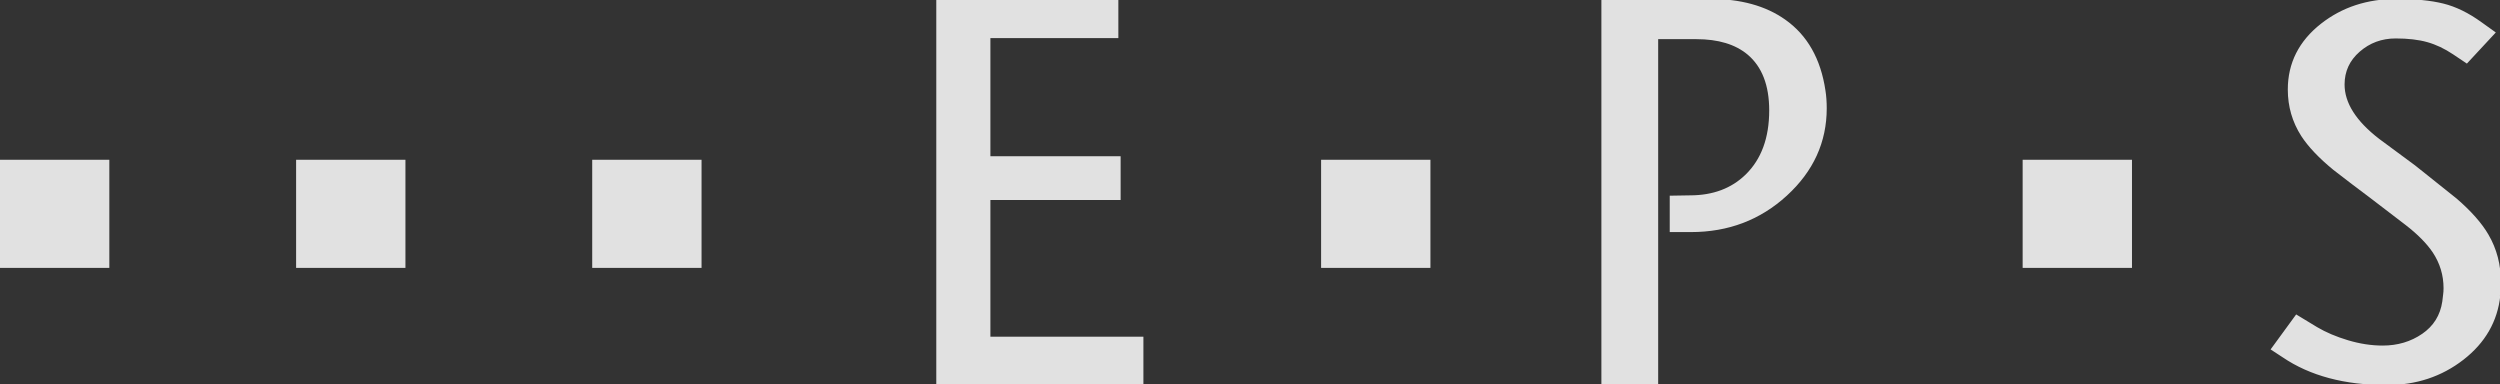 <?xml version="1.0" encoding="UTF-8" standalone="no"?><!DOCTYPE svg PUBLIC "-//W3C//DTD SVG 1.1//EN" "http://www.w3.org/Graphics/SVG/1.1/DTD/svg11.dtd"><svg width="100%" height="100%" viewBox="0 0 625 96" version="1.1" xmlns="http://www.w3.org/2000/svg" xmlns:xlink="http://www.w3.org/1999/xlink" xml:space="preserve" xmlns:serif="http://www.serif.com/" style="fill-rule:evenodd;clip-rule:evenodd;stroke-miterlimit:2;"><rect x="0" y="0" width="625" height="96" fill="#333333" stroke="none"/><g opacity="0.85"><path d="M175.387,39.941l-27.333,-0l0,27.031l27.333,0l0,-27.031Zm-148.054,-0l-27.333,-0l0,27.031l27.333,0l0,-27.031Zm505.663,-0l-27.334,-0l0,27.031l27.334,0l-0,-27.031Zm-175.388,-0l-27.333,-0l0,27.031l27.333,0l0,-27.031Zm-256.248,-0l-27.333,-0l0,27.031l27.333,0l0,-27.031Z" style="fill:#fff;"/><g id="EPS-Kurven"><path id="S" d="M624.815,73.869c-0.685,6.385 -3.725,11.67 -9.122,15.857c-5.397,4.187 -11.729,6.28 -18.995,6.28c-10.478,0 -19.113,-2.305 -25.905,-6.914l-2.764,-1.807l6.081,-8.328l5.055,3.064c2.211,1.309 4.804,2.409 7.779,3.3c2.975,0.89 5.884,1.335 8.727,1.335c3.791,0 7.135,-0.995 10.031,-2.985c2.896,-1.991 4.607,-4.741 5.133,-8.25c0.053,-0.576 0.119,-1.126 0.198,-1.65c0.079,-0.524 0.118,-1.1 0.118,-1.729c0,-3.3 -0.921,-6.338 -2.764,-9.114c-1.527,-2.252 -3.778,-4.531 -6.753,-6.835c-2.975,-2.305 -5.884,-4.531 -8.727,-6.679c-3.159,-2.357 -6.292,-4.74 -9.398,-7.15c-3.581,-2.933 -6.24,-5.735 -7.977,-8.407c-2.212,-3.457 -3.317,-7.28 -3.317,-11.471c-0,-6.547 2.738,-11.969 8.213,-16.264c5.213,-4.085 11.452,-6.128 18.718,-6.128c4.634,-0 8.504,0.383 11.61,1.149c3.107,0.766 6.266,2.311 9.478,4.636l3.317,2.376l-6.871,7.396l-3.238,-2.173c-2.159,-1.448 -4.344,-2.482 -6.556,-3.103c-2.211,-0.621 -4.87,-0.931 -7.976,-0.931c-3.528,-0 -6.582,1.125 -9.162,3.375c-2.58,2.25 -3.87,5.05 -3.87,8.399c-0,4.71 2.922,9.316 8.767,13.816c2.948,2.198 5.923,4.396 8.924,6.594c6.529,5.181 10.004,7.954 10.426,8.321c3.633,3.14 6.265,6.123 7.897,8.948c2.054,3.507 3.081,7.459 3.081,11.854l-0,1.962c-0.106,0.576 -0.158,0.995 -0.158,1.256Z" style="fill:none;fill-rule:nonzero;stroke:#fff;stroke-width:0.53px;"/><path d="M624.815,73.869c-0.685,6.385 -3.725,11.67 -9.122,15.857c-5.397,4.187 -11.729,6.28 -18.995,6.28c-10.478,0 -19.113,-2.305 -25.905,-6.914l-2.764,-1.807l6.081,-8.328l5.055,3.064c2.211,1.309 4.804,2.409 7.779,3.3c2.975,0.89 5.884,1.335 8.727,1.335c3.791,0 7.135,-0.995 10.031,-2.985c2.896,-1.991 4.607,-4.741 5.133,-8.25c0.053,-0.576 0.119,-1.126 0.198,-1.65c0.079,-0.524 0.118,-1.1 0.118,-1.729c0,-3.3 -0.921,-6.338 -2.764,-9.114c-1.527,-2.252 -3.778,-4.531 -6.753,-6.835c-2.975,-2.305 -5.884,-4.531 -8.727,-6.679c-3.159,-2.357 -6.292,-4.74 -9.398,-7.15c-3.581,-2.933 -6.24,-5.735 -7.977,-8.407c-2.212,-3.457 -3.317,-7.28 -3.317,-11.471c-0,-6.547 2.738,-11.969 8.213,-16.264c5.213,-4.085 11.452,-6.128 18.718,-6.128c4.634,-0 8.504,0.383 11.61,1.149c3.107,0.766 6.266,2.311 9.478,4.636l3.317,2.376l-6.871,7.396l-3.238,-2.173c-2.159,-1.448 -4.344,-2.482 -6.556,-3.103c-2.211,-0.621 -4.87,-0.931 -7.976,-0.931c-3.528,-0 -6.582,1.125 -9.162,3.375c-2.58,2.25 -3.87,5.05 -3.87,8.399c-0,4.71 2.922,9.316 8.767,13.816c2.948,2.198 5.923,4.396 8.924,6.594c6.529,5.181 10.004,7.954 10.426,8.321c3.633,3.14 6.265,6.123 7.897,8.948c2.054,3.507 3.081,7.459 3.081,11.854l-0,1.962c-0.106,0.576 -0.158,0.995 -0.158,1.256Z" style="fill:#fff;fill-rule:nonzero;"/><path id="P" d="M456.1,22.666c0.212,1.335 0.319,2.804 0.319,4.407c-0,8.385 -3.291,15.595 -9.872,21.63c-6.581,6.036 -14.515,9.053 -23.803,9.053l-5.047,0l-0,-8.572l4.809,-0.08c5.784,0 10.481,-1.759 14.09,-5.276c3.981,-3.892 5.971,-9.302 5.971,-16.231c-0,-6.343 -1.831,-11.06 -5.493,-14.151c-3.131,-2.613 -7.457,-3.919 -12.976,-3.919l-9.818,0l0,86.479l-13.667,0l0,-96.012l26.908,-0c7.589,-0 13.799,1.709 18.628,5.127c5.467,3.846 8.784,9.694 9.951,17.545Z" style="fill:none;fill-rule:nonzero;stroke:#fff;stroke-width:0.53px;"/><path d="M456.1,22.666c0.212,1.335 0.319,2.804 0.319,4.407c-0,8.385 -3.291,15.595 -9.872,21.63c-6.581,6.036 -14.515,9.053 -23.803,9.053l-5.047,0l-0,-8.572l4.809,-0.08c5.784,0 10.481,-1.759 14.09,-5.276c3.981,-3.892 5.971,-9.302 5.971,-16.231c-0,-6.343 -1.831,-11.06 -5.493,-14.151c-3.131,-2.613 -7.457,-3.919 -12.976,-3.919l-9.818,0l0,86.479l-13.667,0l0,-96.012l26.908,-0c7.589,-0 13.799,1.709 18.628,5.127c5.467,3.846 8.784,9.694 9.951,17.545Z" style="fill:#fff;fill-rule:nonzero;"/><path id="E" d="M285.587,96.006l-51.25,0l0,-96.012l44.986,-0l-0,9.267l-31.988,0l0,30.063l32.557,0l0,10.411l-32.557,0l0,34.703l38.252,0l-0,11.568Z" style="fill:none;fill-rule:nonzero;stroke:#fff;stroke-width:0.53px;"/><path d="M285.587,96.006l-51.25,0l0,-96.012l44.986,-0l-0,9.267l-31.988,0l0,30.063l32.557,0l0,10.411l-32.557,0l0,34.703l38.252,0l-0,11.568Z" style="fill:#fff;fill-rule:nonzero;"/></g></g></svg>
